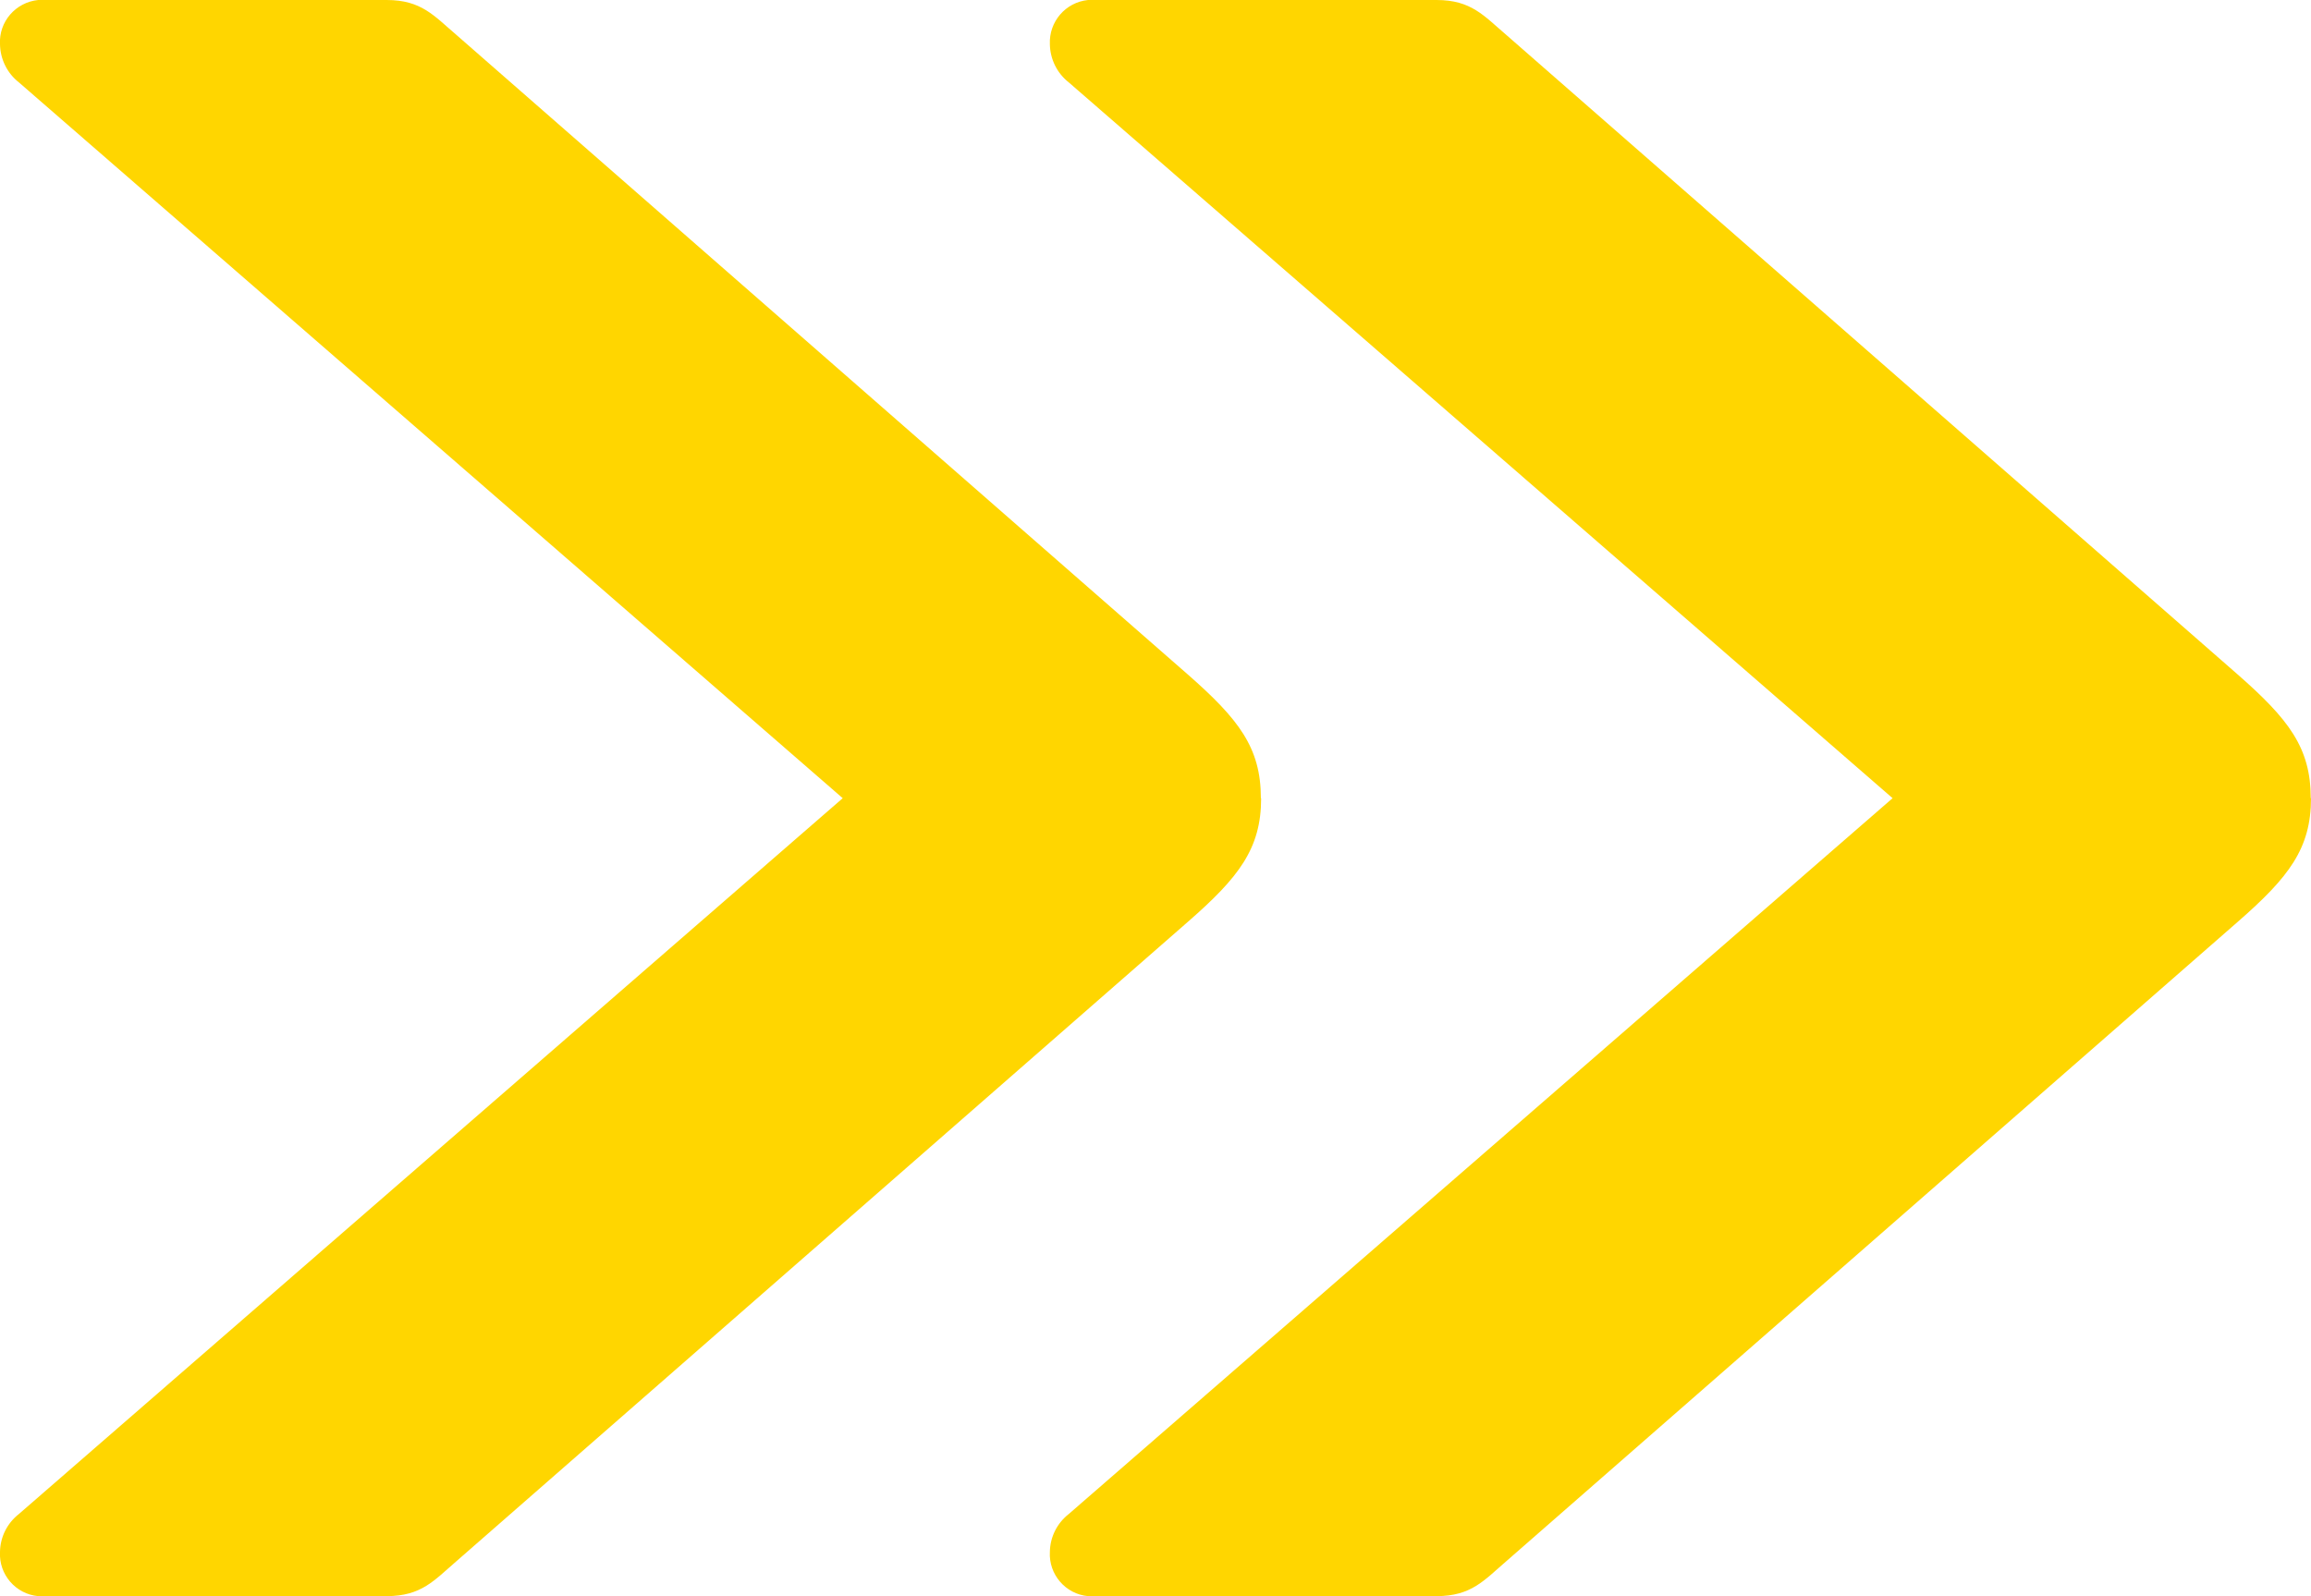 <?xml version="1.0" encoding="UTF-8"?>
<svg id="Ebene_1" data-name="Ebene 1" xmlns="http://www.w3.org/2000/svg" viewBox="0 0 90.25 62.36">
  <defs>
    <style>
      .cls-1 {
        fill: #ffd600;
        stroke-width: 0px;
      }
    </style>
  </defs>
  <g id="Gruppe_243" data-name="Gruppe 243">
    <g id="Gruppe_241" data-name="Gruppe 241">
      <g id="Gruppe_240" data-name="Gruppe 240">
        <g id="Gruppe_239" data-name="Gruppe 239">
          <path id="Pfad_160" data-name="Pfad 160" class="cls-1" d="M49.24,31.18c0-1.98-.87-3.09-2.85-4.83L17.82,1.36c-.87-.74-1.36-1.36-2.72-1.36H1.49C.61.09-.05.85,0,1.73c.01.58.28,1.13.74,1.49l32.17,27.96L.74,59.14c-.46.36-.73.9-.74,1.48-.05.88.61,1.65,1.49,1.73h13.61c1.36,0,1.86-.62,2.72-1.36l28.58-24.99c1.98-1.73,2.85-2.85,2.85-4.82"/>
        </g>
      </g>
    </g>
    <g id="Gruppe_242" data-name="Gruppe 242">
      <g id="Gruppe_240-2" data-name="Gruppe 240-2">
        <g id="Gruppe_239-2" data-name="Gruppe 239-2">
          <path id="Pfad_160-2" data-name="Pfad 160-2" class="cls-1" d="M90.24,31.18c0-1.98-.87-3.09-2.85-4.83L58.82,1.36c-.87-.74-1.36-1.36-2.72-1.36h-13.61c-.88.09-1.53.85-1.49,1.73.01.58.28,1.13.74,1.49l32.17,27.96-32.17,27.96c-.46.36-.73.9-.74,1.48-.05.88.61,1.65,1.49,1.73h13.61c1.36,0,1.86-.62,2.72-1.36l28.58-24.99c1.98-1.73,2.85-2.85,2.85-4.82"/>
        </g>
      </g>
    </g>
  </g>
</svg>